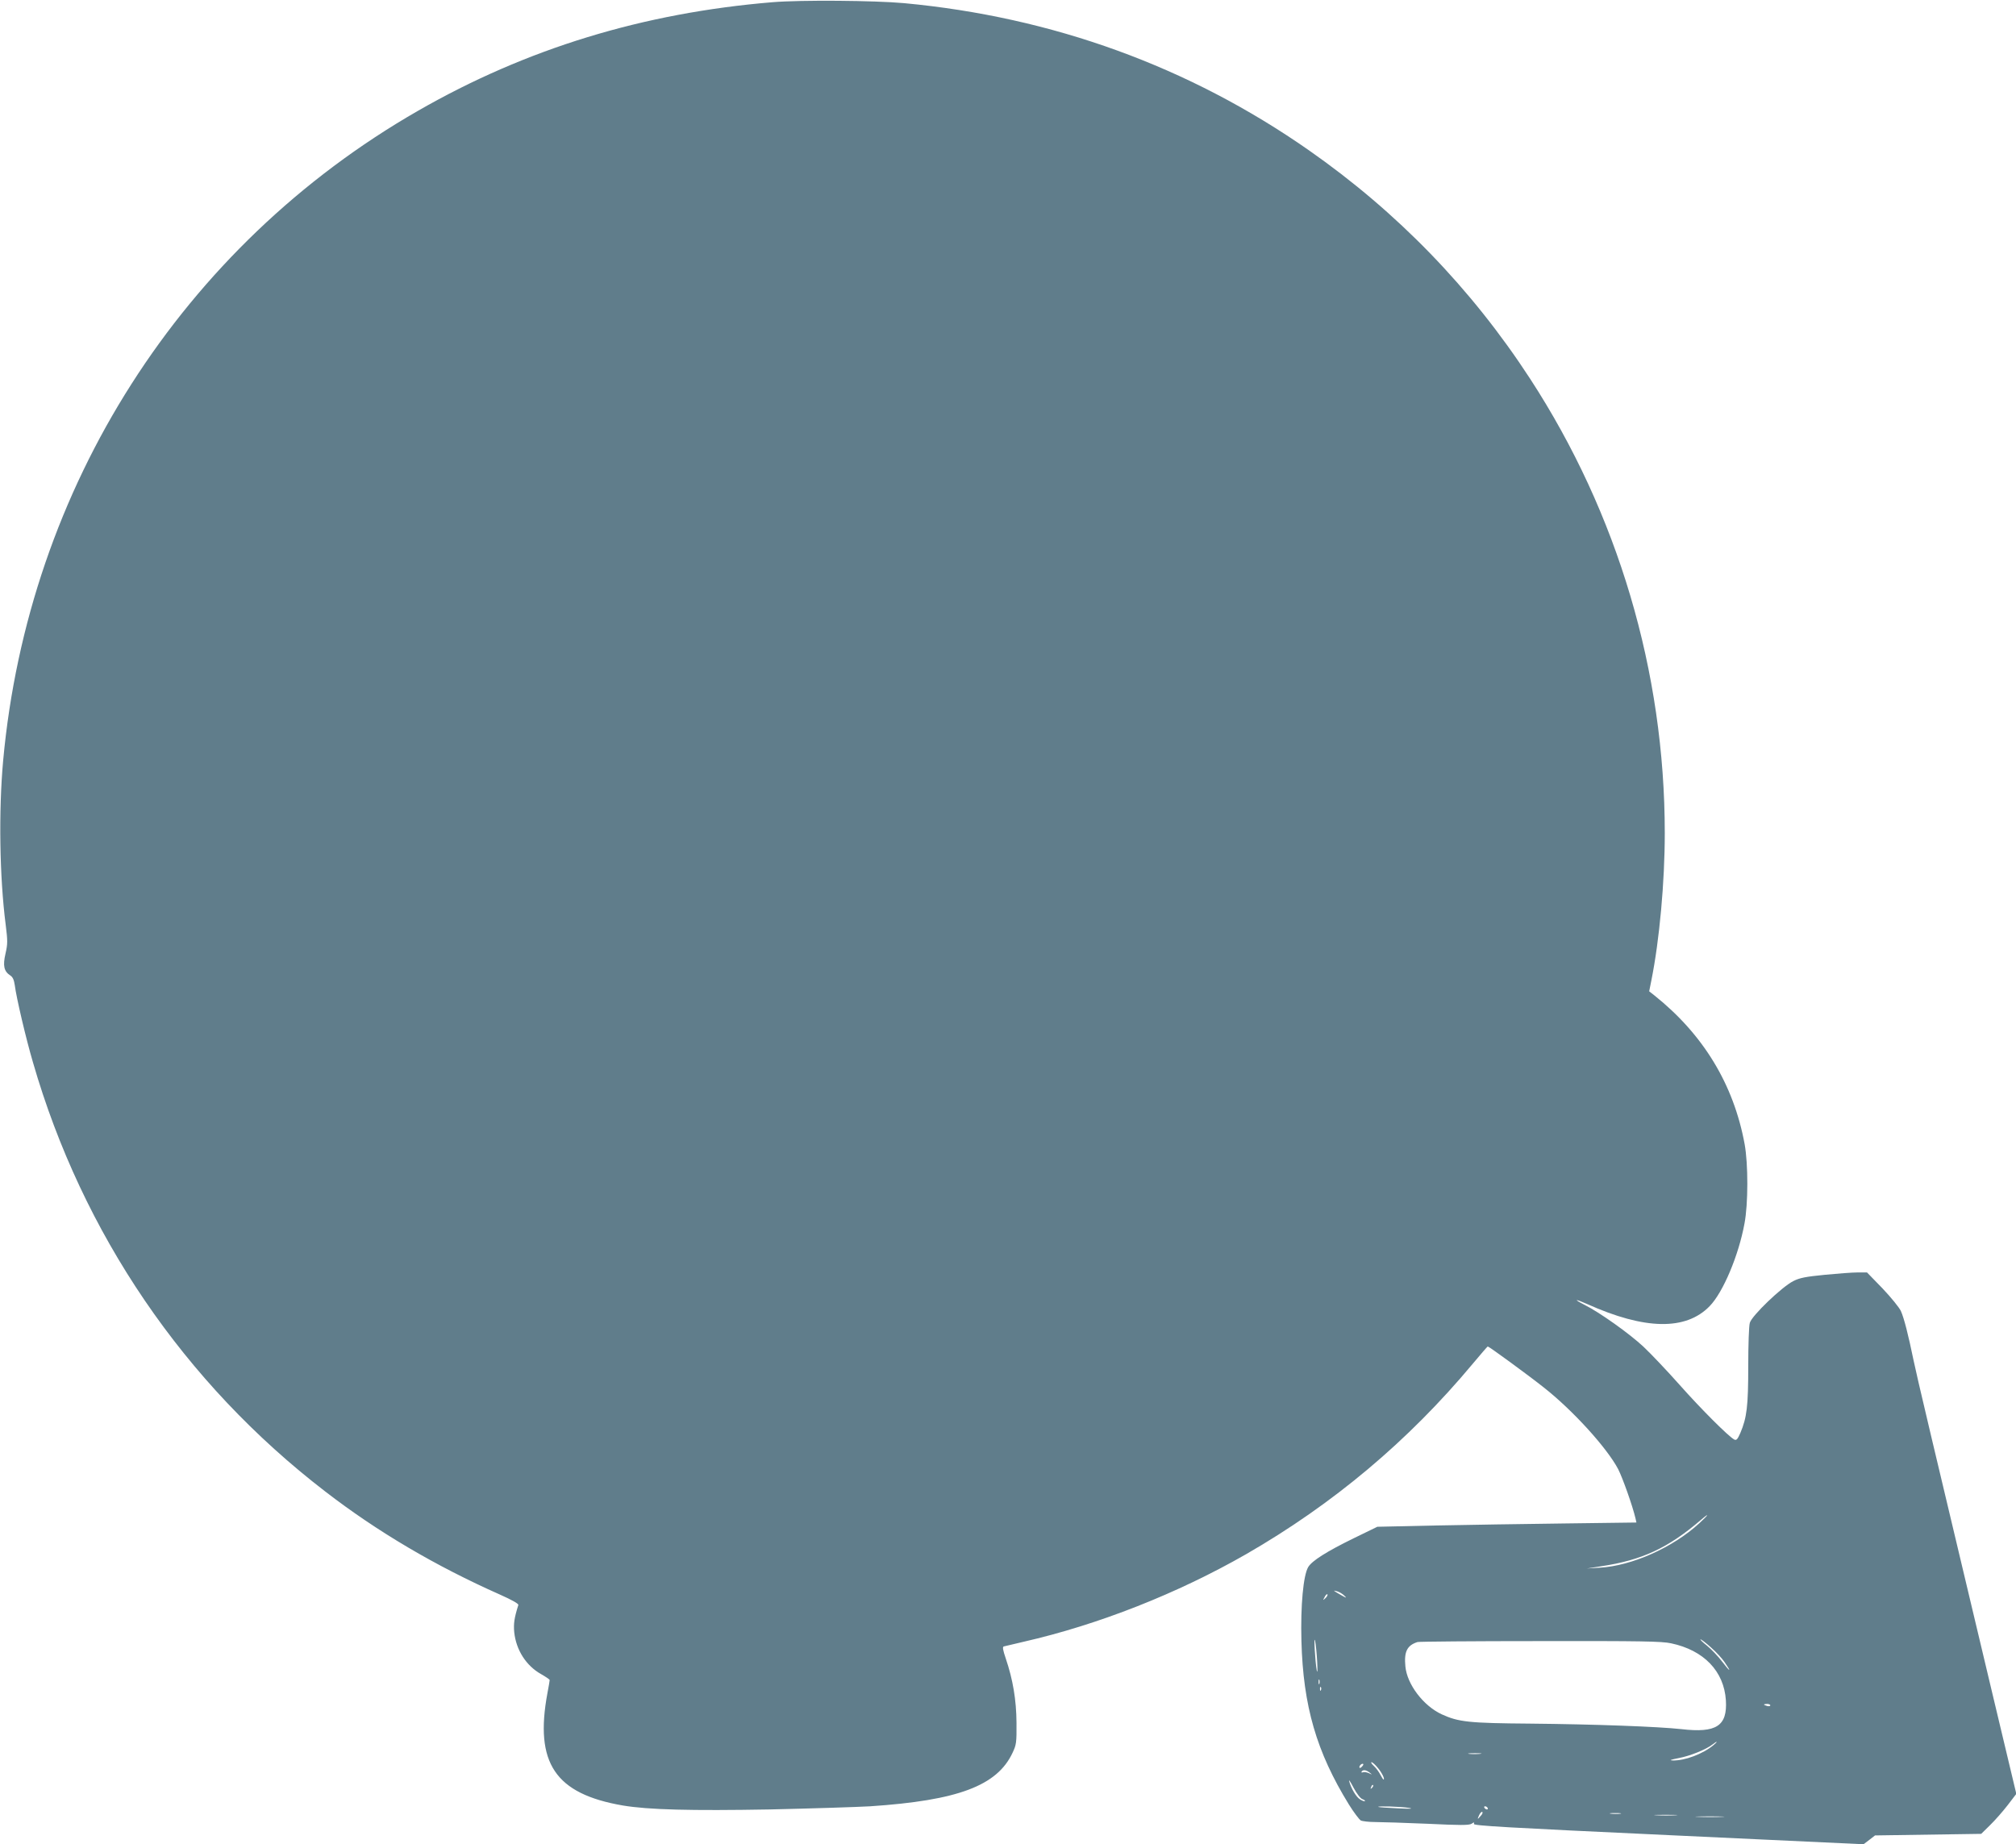 <?xml version="1.0" standalone="no"?>
<!DOCTYPE svg PUBLIC "-//W3C//DTD SVG 20010904//EN"
 "http://www.w3.org/TR/2001/REC-SVG-20010904/DTD/svg10.dtd">
<svg version="1.0" xmlns="http://www.w3.org/2000/svg"
 width="1280pt" height="1171pt" viewBox="0 0 1280 1171"
 preserveAspectRatio="xMidYMid meet">
<g transform="translate(0,1171) scale(0.1,-0.1)"
fill="#607d8b" stroke="none">
<path d="M4905 11696 c-822 -68 -1564 -295 -2250 -689 -1499 -860 -2476 -2391
-2635 -4127 -29 -319 -23 -738 16 -1041 13 -104 13 -123 -1 -184 -18 -77 -10
-113 30 -139 16 -10 24 -28 29 -63 10 -79 71 -339 115 -488 314 -1088 960
-2037 1856 -2726 332 -256 700 -473 1110 -655 76 -34 119 -58 116 -66 -26 -82
-31 -119 -26 -173 12 -113 76 -213 171 -266 30 -17 54 -34 54 -37 0 -4 -6 -41
-14 -82 -83 -445 48 -641 479 -715 161 -27 431 -34 934 -25 262 6 548 15 636
20 556 37 806 130 904 340 24 51 26 64 25 190 -1 146 -23 275 -68 408 -18 53
-22 74 -13 77 7 2 64 15 127 30 473 108 976 306 1412 556 551 317 1030 719
1437 1207 51 61 95 112 97 112 8 0 257 -182 354 -259 185 -145 403 -385 474
-520 29 -57 91 -232 110 -312 l6 -27 -458 -6 c-251 -3 -621 -9 -822 -13 l-365
-8 -148 -72 c-174 -85 -267 -144 -291 -184 -31 -53 -49 -243 -43 -469 11 -414
96 -705 301 -1038 31 -50 66 -96 76 -102 10 -5 52 -10 92 -10 40 0 189 -5 332
-11 207 -10 263 -10 279 0 16 11 19 11 15 -1 -5 -11 200 -23 1234 -71 l1240
-58 37 28 36 28 337 5 337 5 56 55 c31 30 81 87 112 127 l55 72 -151 633
c-395 1658 -481 2021 -501 2118 -34 165 -61 271 -81 315 -10 22 -62 86 -116
143 l-99 102 -59 0 c-33 0 -127 -7 -209 -15 -121 -12 -159 -19 -200 -40 -72
-36 -264 -220 -276 -265 -6 -19 -10 -143 -10 -275 0 -255 -9 -327 -50 -424
-18 -41 -25 -49 -39 -42 -37 20 -211 194 -345 345 -79 89 -183 199 -232 245
-88 82 -278 218 -375 266 -72 37 -60 39 19 4 365 -164 626 -169 777 -13 85 87
184 322 221 524 24 125 24 379 1 505 -70 380 -263 697 -574 945 l-32 25 14 70
c51 253 85 624 85 935 0 1026 -298 2029 -855 2885 -373 573 -844 1059 -1405
1451 -760 531 -1627 846 -2570 934 -187 17 -654 21 -835 6z m5885 -9658 c-168
-155 -430 -272 -635 -283 l-80 -5 90 14 c261 39 426 116 635 295 57 49 50 34
-10 -21z m-2255 -460 c18 -17 15 -17 -20 3 -51 29 -56 33 -25 24 14 -4 34 -16
45 -27z m-119 -16 c-18 -16 -18 -16 -6 6 6 13 14 21 18 18 3 -4 -2 -14 -12
-24z m-53 -402 c3 -58 2 -80 -3 -55 -10 55 -20 230 -10 185 4 -19 10 -78 13
-130z m2500 89 c32 -28 71 -70 87 -94 46 -67 36 -64 -16 4 -25 33 -68 78 -96
101 -28 22 -46 40 -41 40 5 0 35 -23 66 -51z m-253 26 c208 -44 336 -177 348
-362 10 -163 -60 -209 -283 -183 -146 16 -548 31 -960 35 -388 3 -454 10 -561
59 -117 54 -221 191 -231 305 -9 93 11 133 77 154 8 3 358 6 777 6 641 1 773
-1 833 -14z m-2233 -257 c-3 -7 -5 -2 -5 12 0 14 2 19 5 13 2 -7 2 -19 0 -25z
m10 -40 c-3 -8 -6 -5 -6 6 -1 11 2 17 5 13 3 -3 4 -12 1 -19z m2853 -97 c0 -5
-9 -7 -20 -4 -11 3 -20 7 -20 9 0 2 9 4 20 4 11 0 20 -4 20 -9z m-360 -252
c-68 -57 -183 -100 -260 -98 -24 1 -13 5 38 15 71 13 176 55 217 88 29 23 34
19 5 -5z m-1483 -56 c-20 -2 -52 -2 -70 0 -17 2 0 4 38 4 39 0 53 -2 32 -4z
m-649 -89 c27 -32 47 -74 36 -74 -2 0 -11 14 -20 31 -9 18 -27 42 -41 55 -14
13 -21 24 -15 24 6 0 24 -16 40 -36z m-98 11 c-7 -9 -15 -13 -17 -11 -7 7 7
26 19 26 6 0 6 -6 -2 -15z m46 -41 c18 -14 18 -15 -4 -4 -13 6 -30 9 -38 6 -9
-3 -12 -1 -9 4 9 14 28 12 51 -6z m-45 -169 c11 -4 18 -9 15 -12 -3 -3 -17 2
-31 11 -25 16 -57 70 -69 116 -4 14 9 -5 28 -42 21 -39 44 -69 57 -73z m60 72
c-10 -9 -11 -8 -5 6 3 10 9 15 12 12 3 -3 0 -11 -7 -18z m234 -127 c33 -6 10
-7 -70 -3 -66 3 -122 7 -124 9 -8 7 143 2 194 -6z m500 0 c3 -5 2 -10 -4 -10
-5 0 -13 5 -16 10 -3 6 -2 10 4 10 5 0 13 -4 16 -10z m-43 -50 c-22 -26 -24
-25 -10 5 6 13 15 22 19 19 5 -2 1 -14 -9 -24z m886 13 c-15 -2 -42 -2 -60 0
-18 2 -6 4 27 4 33 0 48 -2 33 -4z m350 -10 c-32 -2 -86 -2 -120 0 -35 2 -9 3
57 3 66 0 94 -1 63 -3z m295 -10 c-40 -2 -107 -2 -150 0 -43 1 -10 3 72 3 83
0 118 -2 78 -3z"/>
</g>
</svg>
